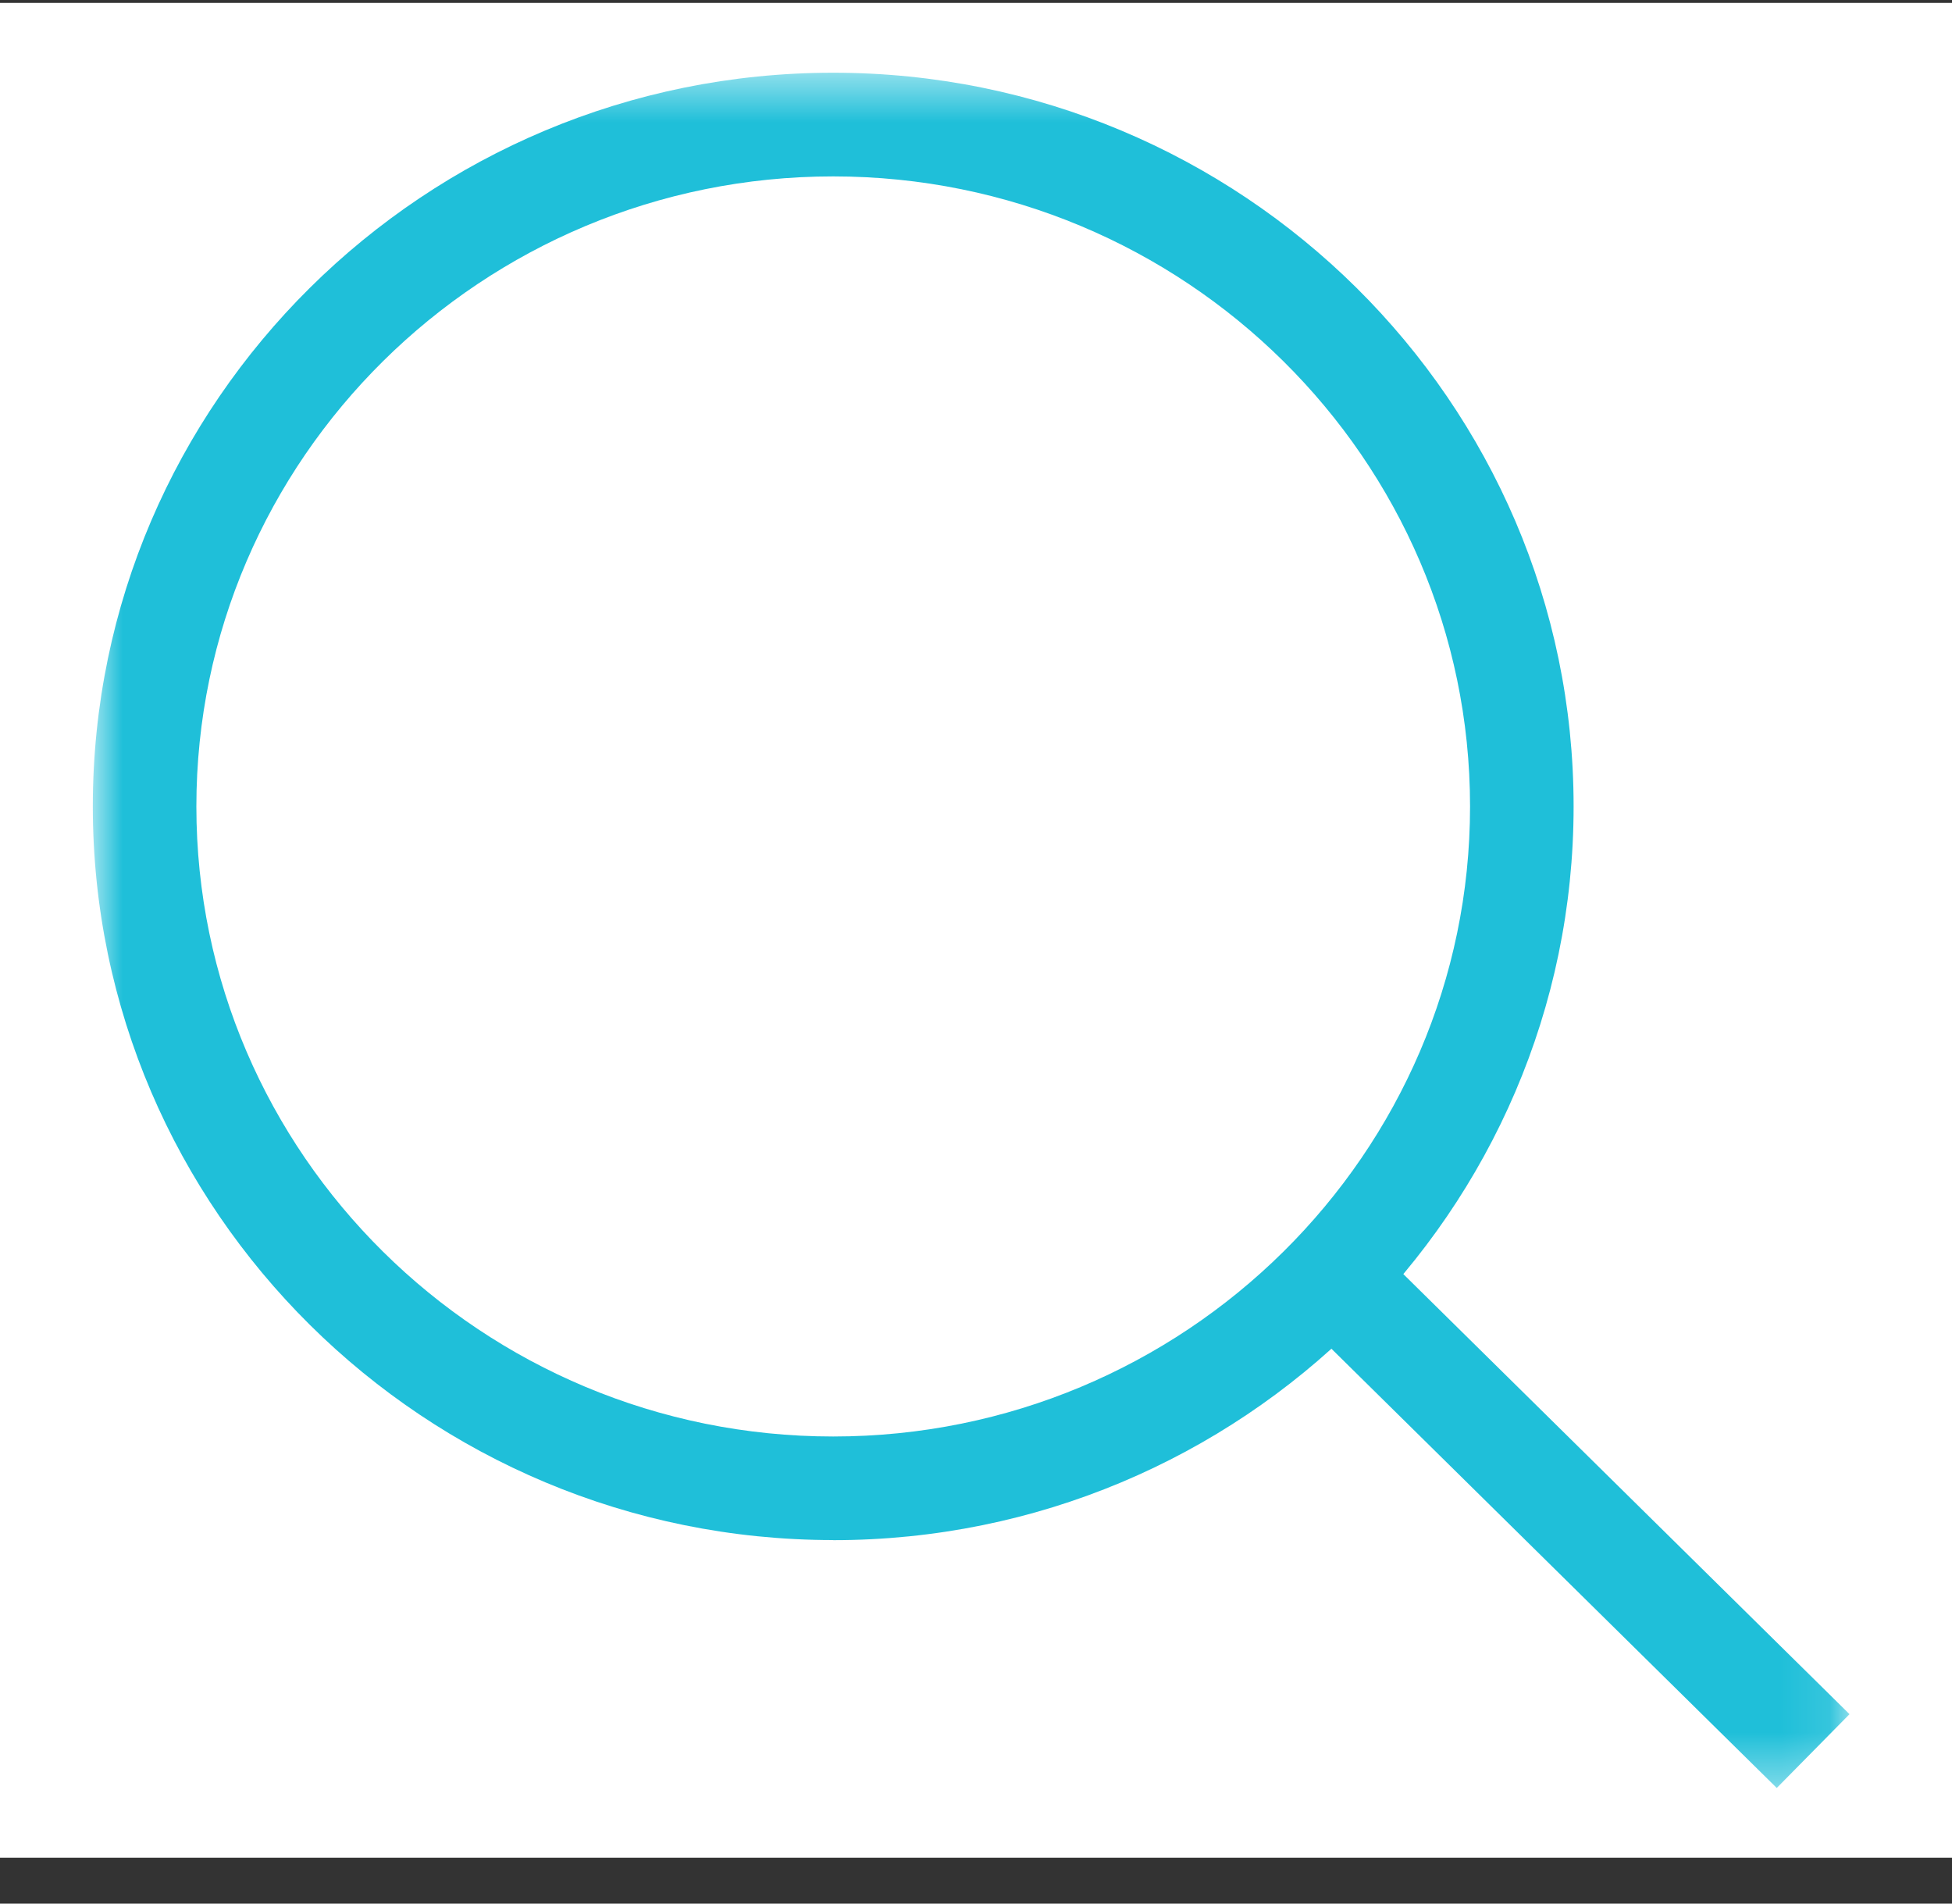 <svg width="40" height="39" viewBox="0 0 40 39" fill="none" xmlns="http://www.w3.org/2000/svg">
<rect x="0" y="0" width="40" height="39" fill="#333333" stroke="none"/>
<g clip-path="url(#clip0_10946_143410)">
<rect width="40" height="38" transform="translate(0 0.06)" fill="white"/>
<mask id="mask0_10946_143410" style="mask-type:luminance" maskUnits="userSpaceOnUse" x="1" y="1" width="37" height="36">
<path d="M37.9 1.49H1.9V36.632H37.9V1.49Z" fill="white"/>
</mask>
<g mask="url(#mask0_10946_143410)">
<path d="M17.074 31.552C8.708 31.552 1.902 24.808 1.902 16.52C1.902 8.232 8.706 1.49 17.074 1.49C25.442 1.49 32.246 8.234 32.246 16.522C32.246 24.81 25.44 31.554 17.074 31.554V31.552ZM17.074 3.614C9.878 3.614 4.024 9.404 4.024 16.522C4.024 23.64 9.878 29.43 17.074 29.43C24.27 29.43 30.124 23.64 30.124 16.522C30.124 9.404 24.268 3.614 17.074 3.614Z" fill="#1FBFD9"/>
<path d="M27.534 24.897L26.043 26.409L36.409 36.631L37.9 35.119L27.534 24.897Z" fill="#1FBFD9"/>
</g>
</g>
<defs>
<clipPath id="clip0_10946_143410">
<rect width="40" height="38" fill="white" transform="translate(0 0.06)"/>
</clipPath>
</defs>
</svg>
